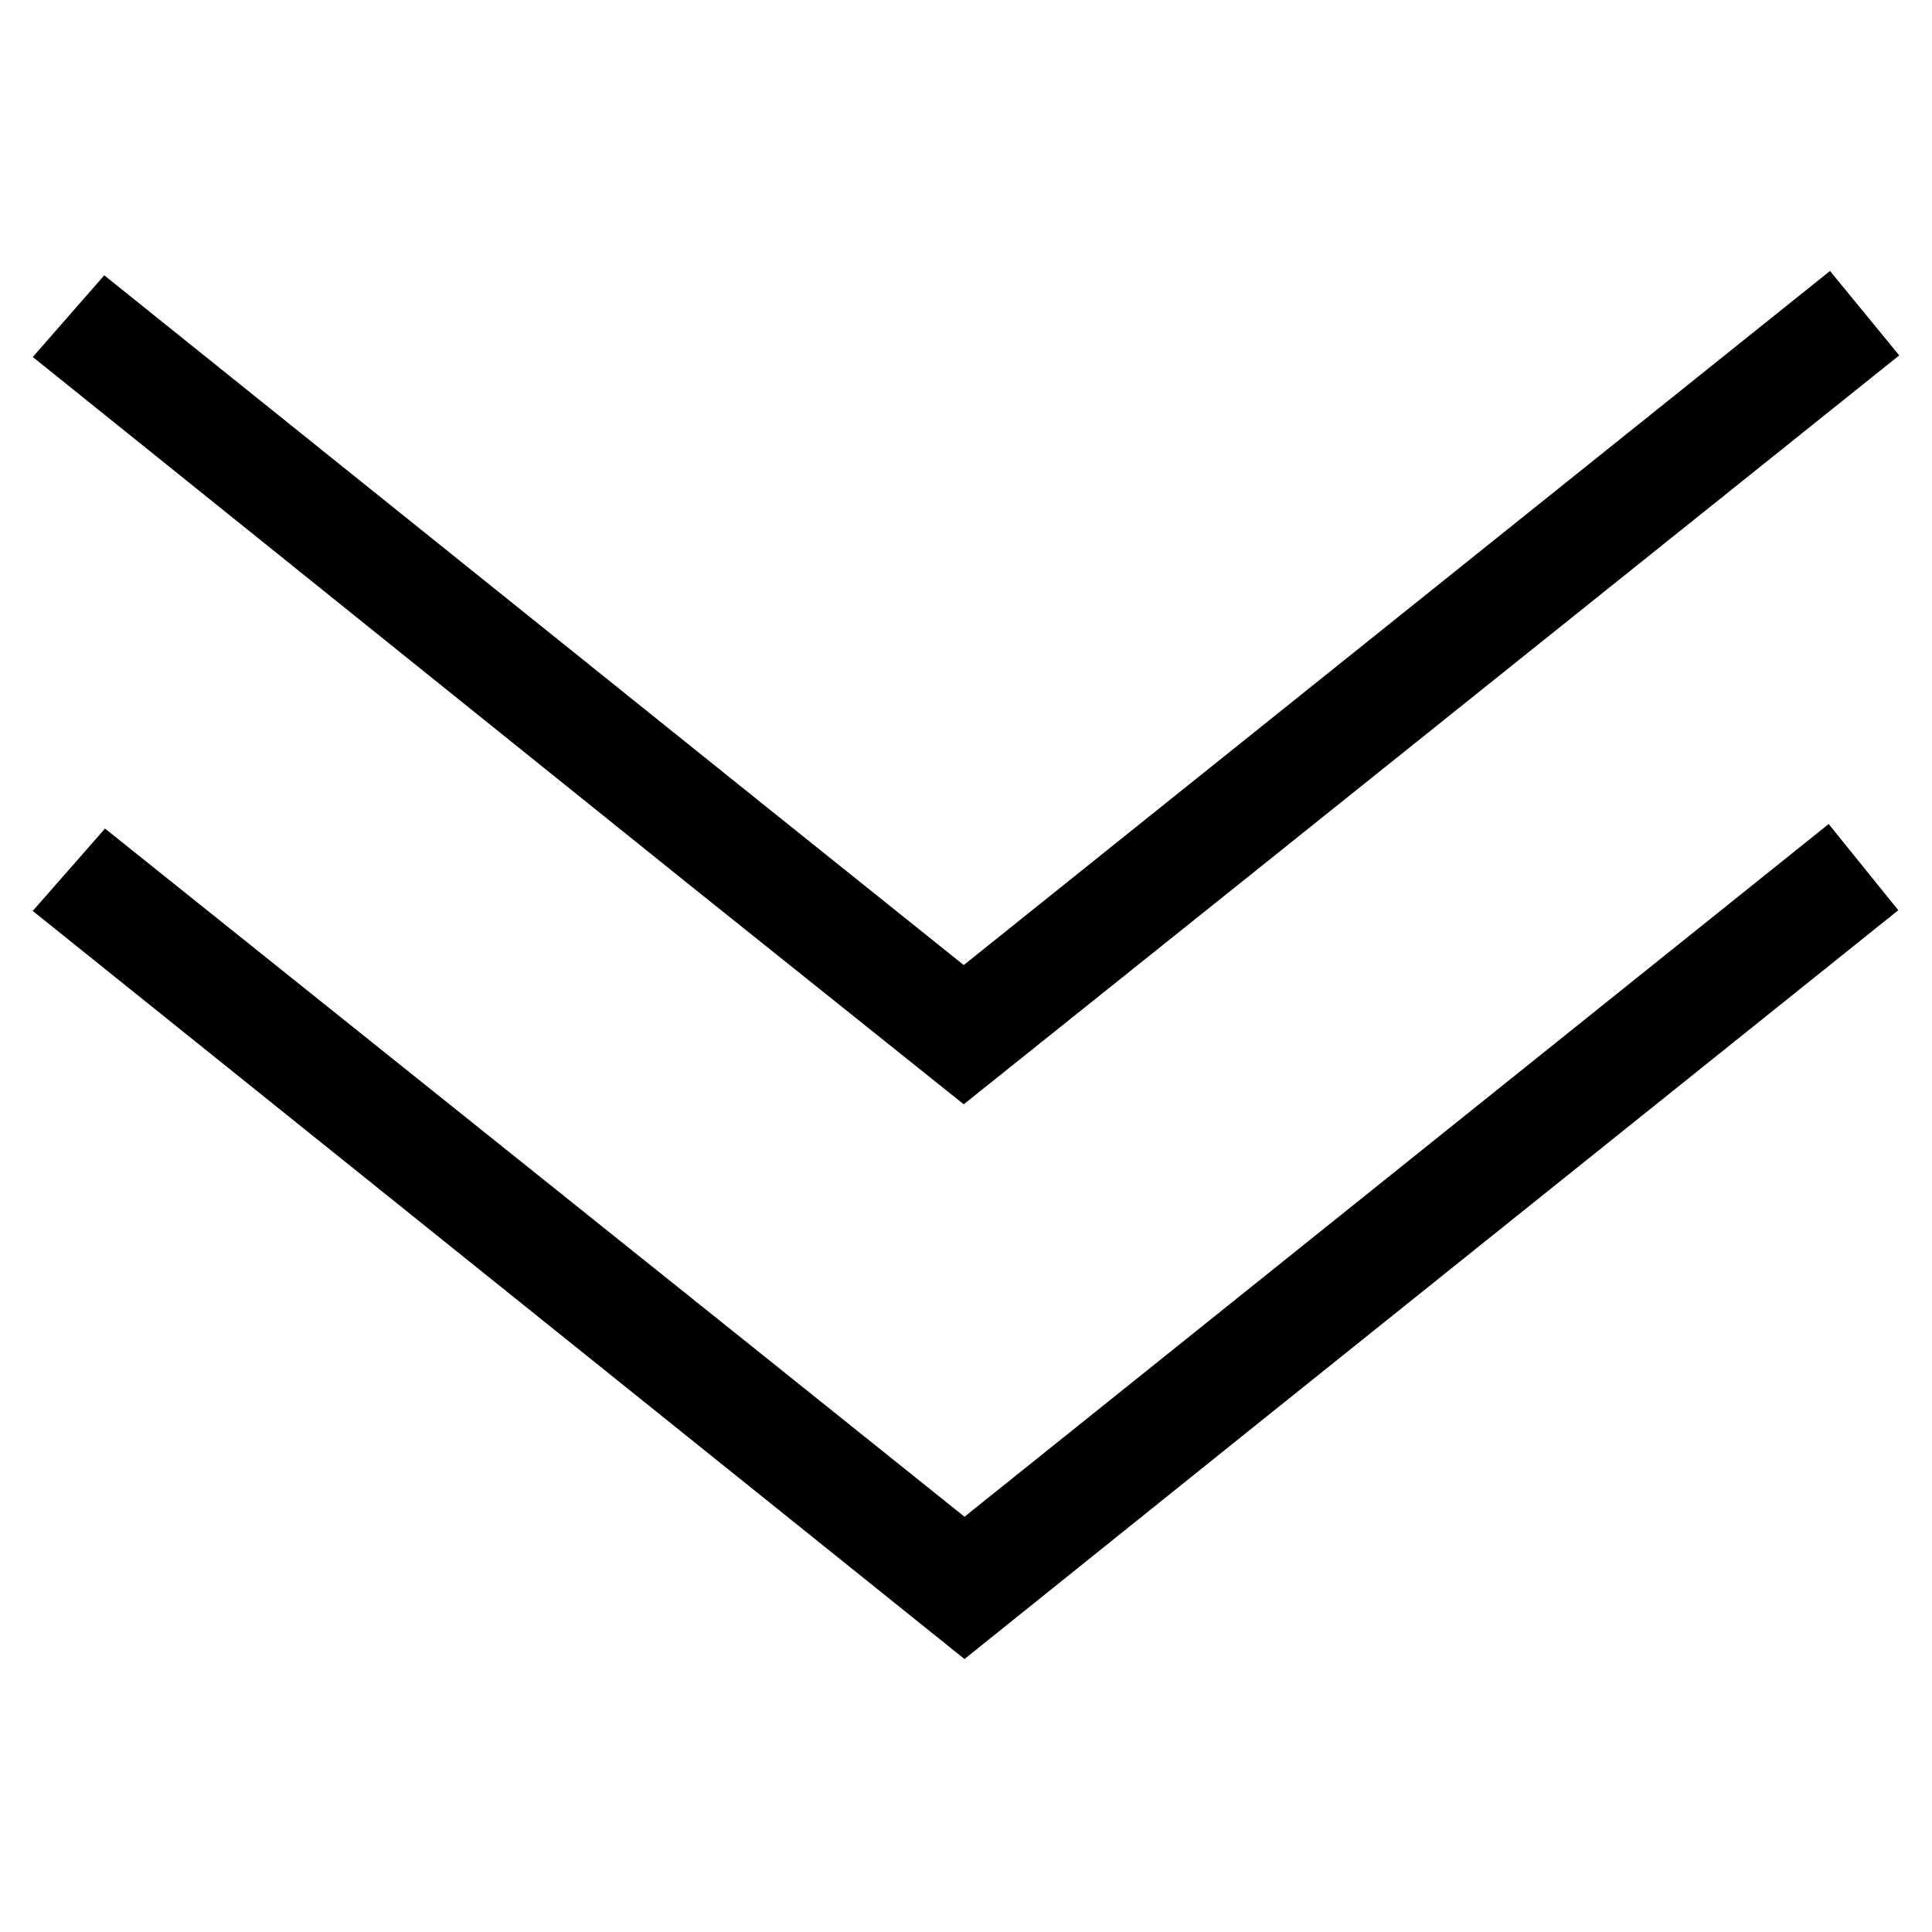 <?xml version="1.0" encoding="utf-8"?>
<!-- Svg Vector Icons : http://www.onlinewebfonts.com/icon -->
<!DOCTYPE svg PUBLIC "-//W3C//DTD SVG 1.1//EN" "http://www.w3.org/Graphics/SVG/1.1/DTD/svg11.dtd">
<svg version="1.1" xmlns="http://www.w3.org/2000/svg" xmlns:xlink="http://www.w3.org/1999/xlink" x="0px" y="0px" viewBox="0 0 256 256" enable-background="new 0 0 256 256" xml:space="preserve">
<g><g><path stroke-width="8" fill-opacity="0" stroke="#000000"  d="M241.9,41.5l-85,68.1L127.7,133l-29.2-23.4L14.3,42l-4.2,4.8l83.1,66.8l34.5,27.6l0,0l0,0l34.5-27.6L246,46.5L241.9,41.5z M241.7,114.8l-84.7,67.9l-29.2,23.4l-29.2-23.4l-84.2-67.4l-4.3,4.9l83.2,66.8l34.5,27.7l0,0l0,0l34.5-27.7l83.6-67L241.7,114.8z"/></g></g>
</svg>
